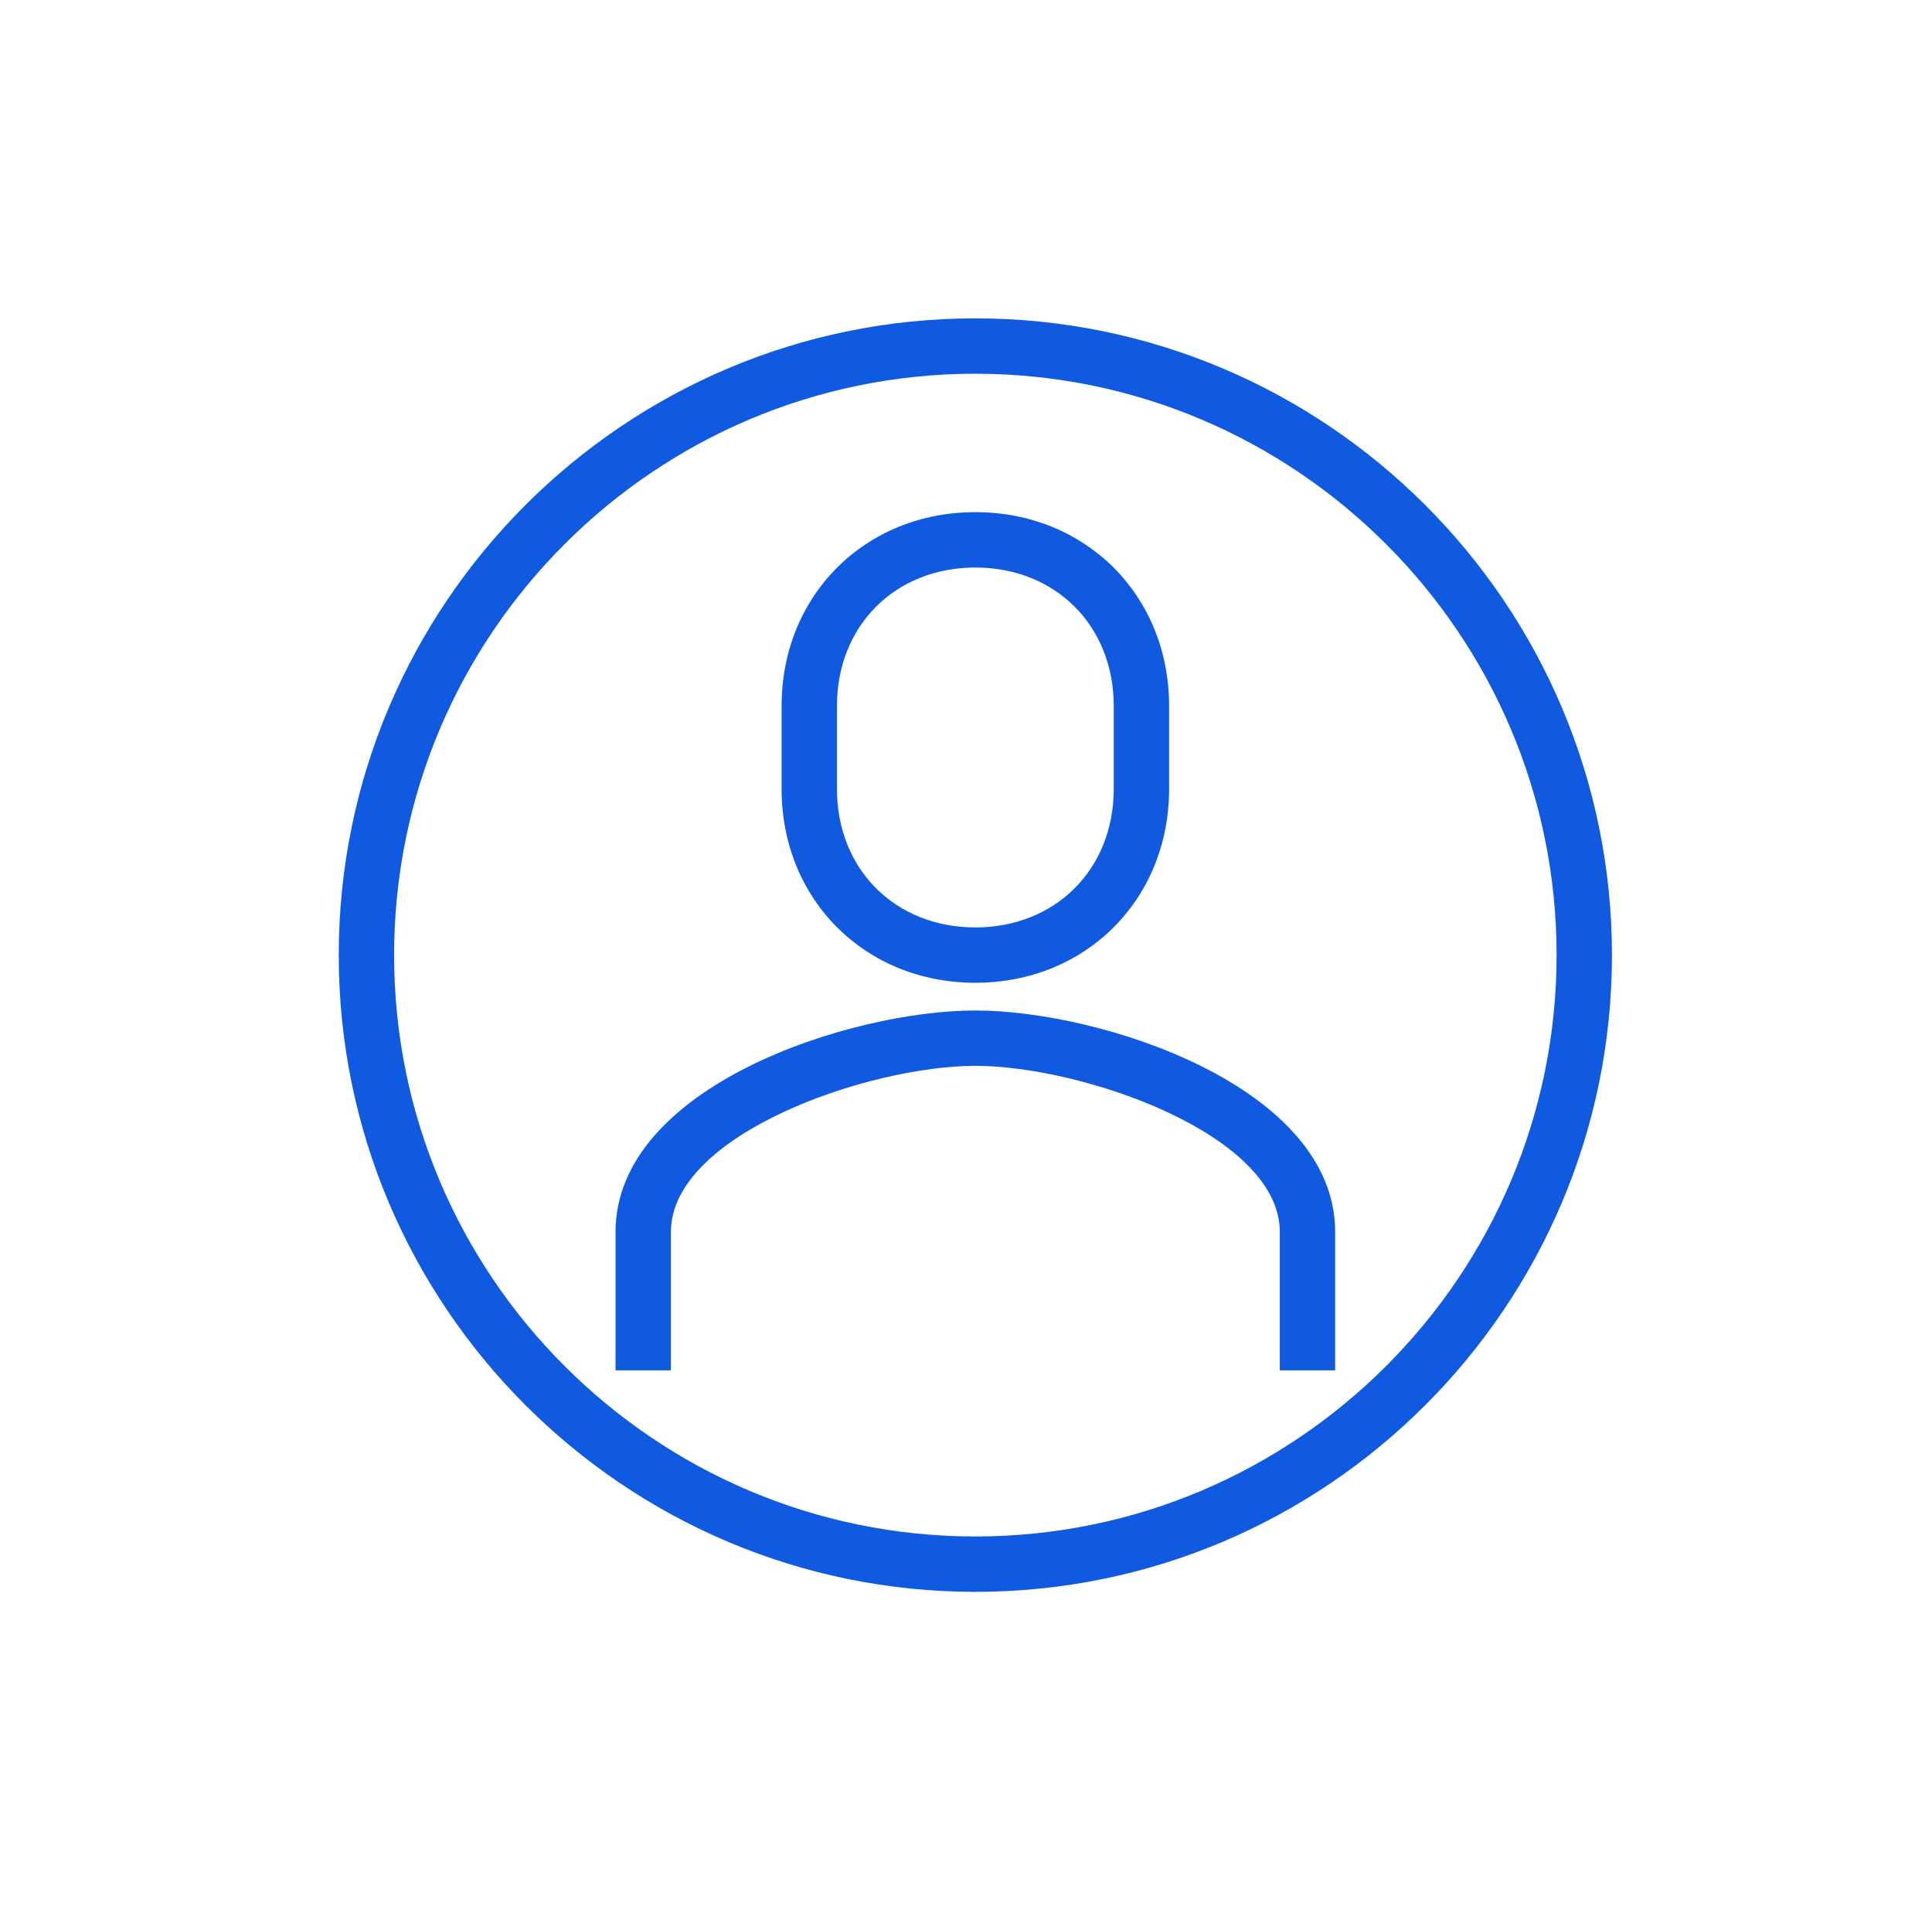 <?xml version="1.0" encoding="UTF-8"?>
<svg width="87px" height="86px" viewBox="0 0 87 86" version="1.1" xmlns="http://www.w3.org/2000/svg" xmlns:xlink="http://www.w3.org/1999/xlink">
    <!-- Generator: sketchtool 61.2 (101010) - https://sketch.com -->
    <title>F9C17FFE-8432-4E9F-8800-B85C9837F448</title>
    <desc>Created with sketchtool.</desc>
    <g id="Asset-Artboard-Page" stroke="none" stroke-width="1" fill="none" fill-rule="evenodd">
        <g id="Icons-/--User-/-Icon-User-4" transform="translate(0.921, 0)" fill="#105AE1">
            <path d="M43,14.333 C58.807,14.333 71.667,27.193 71.667,43 C71.667,58.807 58.807,71.667 43,71.667 C27.193,71.667 14.333,58.807 14.333,43 C14.333,27.193 27.193,14.333 43,14.333 Z M43,16.826 C28.567,16.826 16.826,28.567 16.826,43 C16.826,57.433 28.567,69.174 43,69.174 C57.433,69.174 69.174,57.433 69.174,43 C69.174,28.567 57.433,16.826 43,16.826 Z M43,45.493 C48.655,45.493 59.203,48.918 59.203,55.464 L59.203,55.464 L59.203,61.696 L56.71,61.696 L56.71,55.464 C56.71,51.069 47.816,47.986 43,47.986 C38.184,47.986 29.29,51.069 29.29,55.464 L29.29,55.464 L29.29,61.696 L26.797,61.696 L26.797,55.464 C26.797,48.918 37.345,45.493 43,45.493 Z M43,23.058 C47.974,23.058 51.725,26.808 51.725,31.783 L51.725,31.783 L51.725,35.522 C51.725,40.496 47.974,44.246 43,44.246 C38.026,44.246 34.275,40.496 34.275,35.522 L34.275,35.522 L34.275,31.783 C34.275,26.808 38.026,23.058 43,23.058 Z M43,25.551 C39.389,25.551 36.768,28.172 36.768,31.783 L36.768,31.783 L36.768,35.522 C36.768,39.132 39.389,41.754 43,41.754 C46.611,41.754 49.232,39.132 49.232,35.522 L49.232,35.522 L49.232,31.783 C49.232,28.172 46.611,25.551 43,25.551 Z" id="-Icon-User-4"></path>
        </g>
    </g>
</svg>